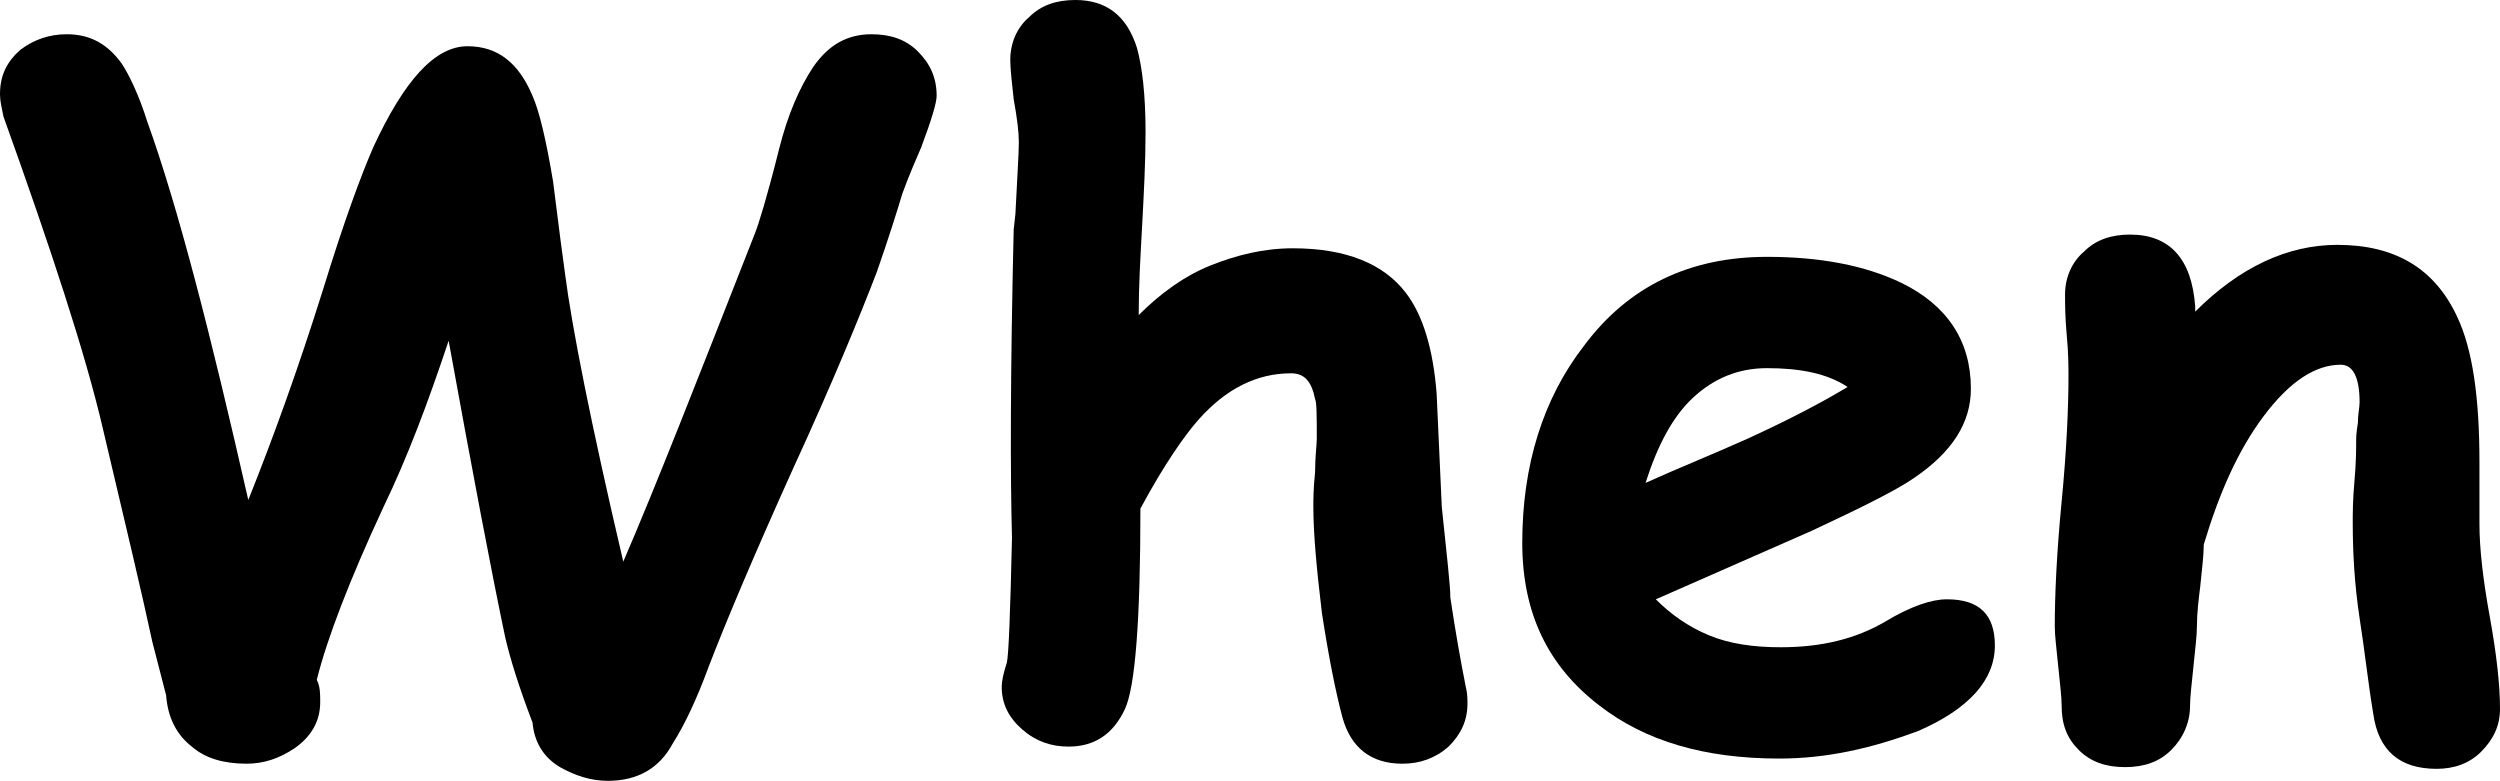 <svg version="1.1" id="whenTextGraphic" xmlns="http://www.w3.org/2000/svg" xmlns:xlink="http://www.w3.org/1999/xlink" x="0px" y="0px" viewBox="0 0 146 45.6" enable-background="new 0 0 146 45.6" xml:space="preserve"><g id="whenText"><path d="M53.8,8.6c-0.3,0.7-0.7,1.6-1.1,2.7c-0.3,1-0.8,2.6-1.5,4.6c-1,2.6-2.6,6.5-4.9,11.5c-2.3,5.1-3.9,8.9-4.9,11.5  c-0.7,1.9-1.4,3.4-2.1,4.5c-0.8,1.5-2.1,2.2-3.8,2.2c-1,0-1.9-0.3-2.8-0.8c-1-0.6-1.5-1.5-1.6-2.6c-0.8-2.1-1.3-3.7-1.6-5  c-0.8-3.8-1.9-9.6-3.3-17.3c-1.2,3.6-2.4,6.8-3.8,9.7c-2,4.3-3.3,7.7-3.9,10.1c0.2,0.4,0.2,0.8,0.2,1.3c0,1.1-0.5,2-1.5,2.7  c-0.9,0.6-1.8,0.9-2.8,0.9c-1.3,0-2.4-0.3-3.2-1c-0.9-0.7-1.4-1.7-1.5-3l-0.8-3.1c-0.6-2.8-1.6-7-2.9-12.5C5,20.7,3,14.6,0.2,6.8  C0.1,6.3,0,5.9,0,5.5c0-1.1,0.4-1.9,1.2-2.6C2,2.3,2.9,2,3.9,2c1.4,0,2.4,0.6,3.2,1.7c0.4,0.6,1,1.8,1.5,3.4  c1.8,5,3.7,12.4,5.9,22.1c1.4-3.5,2.9-7.6,4.4-12.4c1.2-3.9,2.2-6.6,2.9-8.2c1.8-3.9,3.6-5.9,5.5-5.9c1.8,0,3,1,3.8,2.9  c0.4,0.9,0.8,2.6,1.2,5c0.1,0.7,0.3,2.5,0.7,5.4c0.4,3.1,1.5,8.7,3.4,16.8c1.9-4.4,4.4-10.8,7.7-19.2c0.2-0.5,0.7-2.1,1.4-4.9  c0.5-2,1.2-3.6,2-4.8c0.9-1.3,2-1.9,3.4-1.9c1.1,0,2,0.3,2.7,1c0.7,0.7,1.1,1.5,1.1,2.6C54.7,6,54.4,7,53.8,8.6z"/><path d="M66.5,18.4c1.3-1.3,2.7-2.3,4.2-2.9c1.5-0.6,3.1-1,4.8-1c3.1,0,5.3,0.9,6.6,2.6c1,1.3,1.6,3.3,1.8,5.9  c0.1,2.2,0.2,4.4,0.3,6.6c0.3,2.9,0.5,4.6,0.5,5.3c0.3,2,0.6,3.7,0.9,5.2c0.1,0.4,0.1,0.7,0.1,1c0,1-0.4,1.8-1.1,2.5  c-0.8,0.7-1.7,1-2.7,1c-1.8,0-3-0.9-3.5-2.7c-0.4-1.5-0.8-3.5-1.2-6.1c-0.3-2.5-0.5-4.6-0.5-6.2c0-0.4,0-1.1,0.1-2  c0-0.9,0.1-1.6,0.1-2c0-1.3,0-2.1-0.1-2.3c-0.2-1-0.6-1.5-1.4-1.5c-2,0-3.8,0.9-5.4,2.7c-0.8,0.9-2,2.6-3.4,5.2  c0,6.5-0.3,10.4-0.9,11.7c-0.7,1.5-1.8,2.2-3.3,2.2c-1,0-1.9-0.3-2.7-1c-0.8-0.7-1.2-1.5-1.2-2.5c0-0.3,0.1-0.8,0.3-1.4  c0.1-0.4,0.2-2.8,0.3-7.3c-0.1-3.6-0.1-9.6,0.1-18l0.1-0.9c0.1-2.1,0.2-3.5,0.2-4.2c0-0.6-0.1-1.4-0.3-2.5C59.1,4.9,59,4,59,3.5  c0-1,0.4-1.9,1.1-2.5c0.7-0.7,1.6-1,2.7-1c1.8,0,3,0.9,3.6,2.8c0.3,1.1,0.5,2.7,0.5,4.9c0,1.8-0.1,3.6-0.2,5.5  C66.6,15,66.5,16.7,66.5,18.4z"/><path d="M103.9,44.3c-4.3,0-7.8-1-10.5-3.1c-3-2.3-4.5-5.4-4.5-9.5c0-4.5,1.2-8.4,3.6-11.5c2.6-3.5,6.2-5.2,10.7-5.2  c3.1,0,5.7,0.5,7.8,1.5c2.7,1.3,4.1,3.4,4.1,6.2c0,2-1.1,3.7-3.3,5.2c-1,0.7-3,1.7-6,3.1l-9.1,4c0.9,0.9,1.9,1.6,3.1,2.1  c1.2,0.5,2.6,0.7,4.2,0.7c2.4,0,4.4-0.5,6.1-1.5c1.5-0.9,2.7-1.3,3.6-1.3c1.9,0,2.8,0.9,2.8,2.7c0,2-1.5,3.7-4.5,5  C109.3,43.7,106.7,44.3,103.9,44.3z M103.2,21.5c-1.7,0-3.1,0.6-4.3,1.7c-1.2,1.1-2.1,2.8-2.8,5c2-0.9,4-1.7,6-2.6  c2.4-1.1,4.3-2.1,5.8-3C106.7,21.8,105.1,21.5,103.2,21.5z"/><path d="M142.3,44.9c-2.2,0-3.4-1.1-3.7-3.2c-0.3-1.8-0.5-3.7-0.8-5.6c-0.3-2-0.4-3.8-0.4-5.6c0-0.5,0-1.3,0.1-2.4  c0.1-1.1,0.1-1.9,0.1-2.4c0-0.1,0-0.4,0.1-1c0-0.5,0.1-0.9,0.1-1.2c0-1.5-0.4-2.2-1.1-2.2c-1.5,0-3,1-4.5,3c-1.5,2-2.6,4.5-3.5,7.5  c0,0.6-0.1,1.4-0.2,2.4c-0.1,0.8-0.2,1.6-0.2,2.4c0,0.5-0.1,1.3-0.2,2.3c-0.1,1-0.2,1.8-0.2,2.3c0,1-0.4,1.9-1.1,2.6  c-0.7,0.7-1.6,1-2.7,1s-2-0.3-2.7-1c-0.7-0.7-1-1.5-1-2.6c0-0.5-0.1-1.3-0.2-2.3s-0.2-1.8-0.2-2.3c0-1.8,0.1-4.2,0.4-7.3  c0.3-3.1,0.4-5.6,0.4-7.3c0-0.5,0-1.4-0.1-2.4c-0.1-1.1-0.1-1.9-0.1-2.4c0-1,0.4-1.9,1.1-2.5c0.7-0.7,1.6-1,2.7-1  c2.3,0,3.6,1.4,3.8,4.2l0,0.3c2.6-2.6,5.4-3.9,8.3-3.9c3.4,0,5.7,1.4,7,4.2c0.9,1.9,1.3,4.7,1.3,8.5v1.9c0,0.8,0,1.4,0,1.7  c0,1.4,0.2,3.2,0.6,5.4c0.4,2.2,0.6,4,0.6,5.4c0,1-0.4,1.8-1.1,2.5C144.2,44.6,143.3,44.9,142.3,44.9z"/></g></svg>